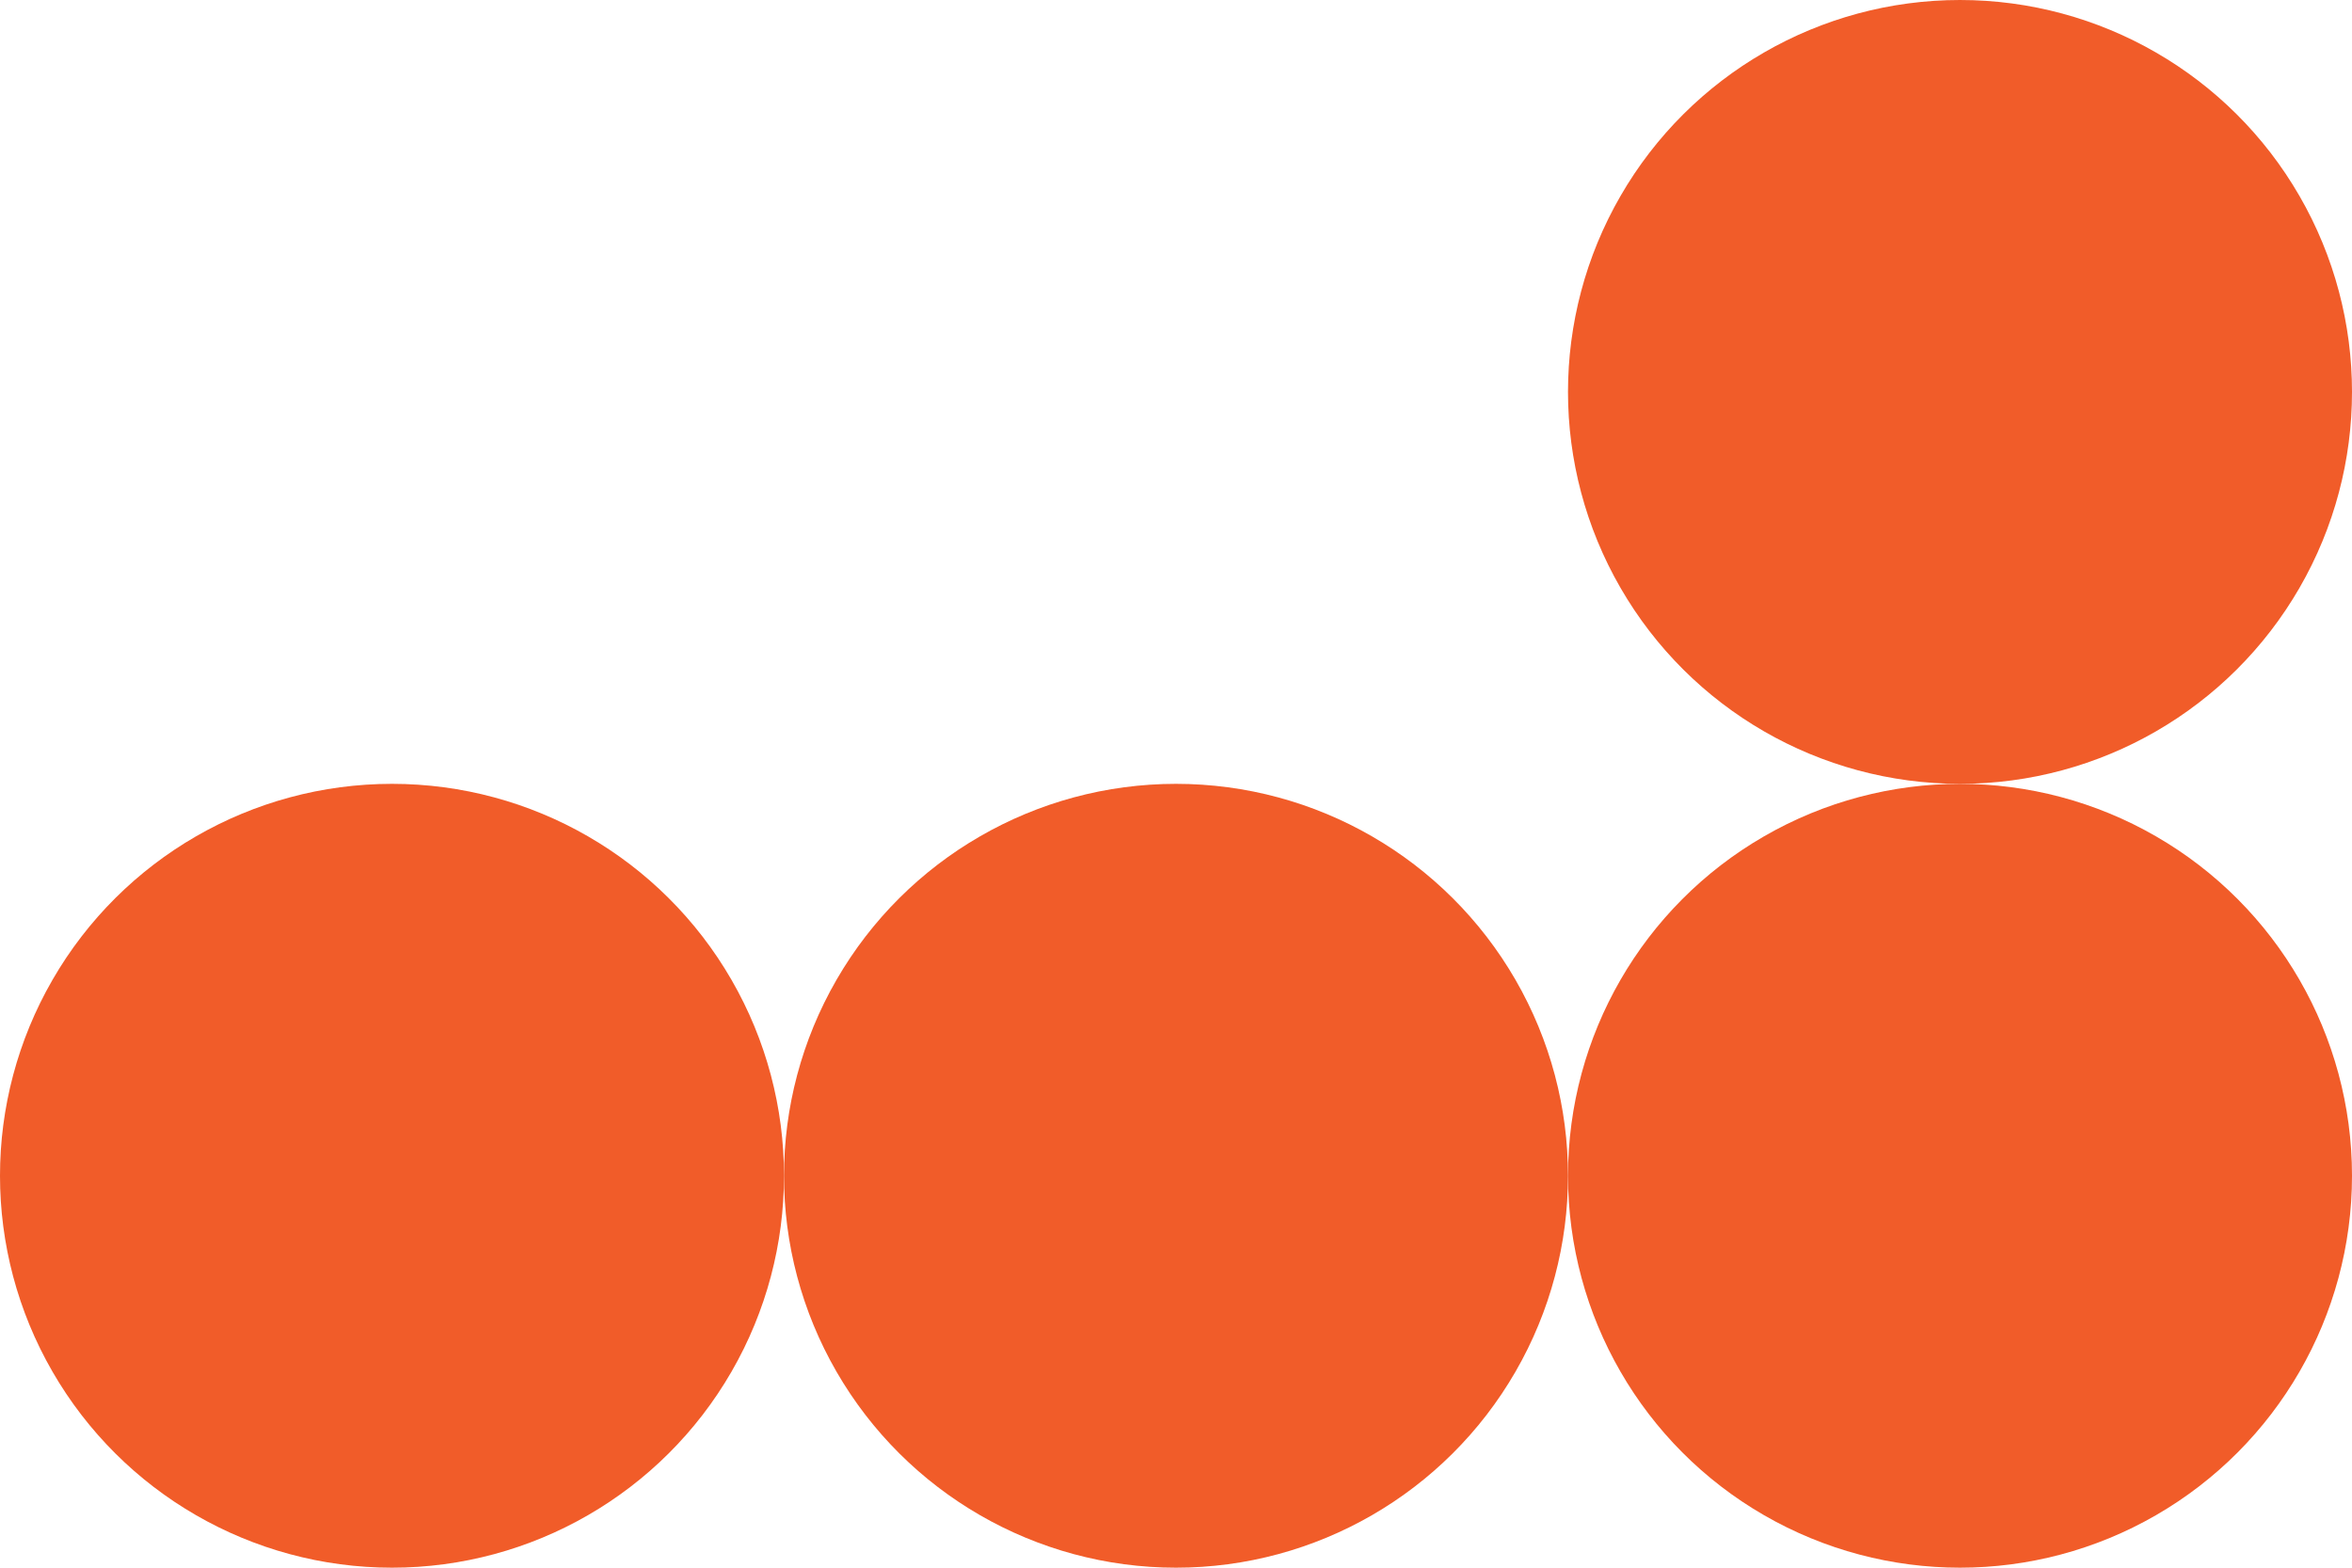 <?xml version="1.0" encoding="UTF-8"?> <svg xmlns="http://www.w3.org/2000/svg" width="54" height="36" viewBox="0 0 54 36" fill="none"> <circle r="9" transform="matrix(4.37114e-08 -1 -1 -4.37114e-08 9 27)" fill="#F15C29"></circle> <circle r="9" transform="matrix(4.37114e-08 -1 -1 -4.37114e-08 45 9)" fill="#F15C29"></circle> <circle r="9" transform="matrix(4.37114e-08 -1 -1 -4.37114e-08 27 27)" fill="#F15C29"></circle> <circle r="9" transform="matrix(-1 0 0 1 45 27)" fill="#F15C29"></circle> </svg> 